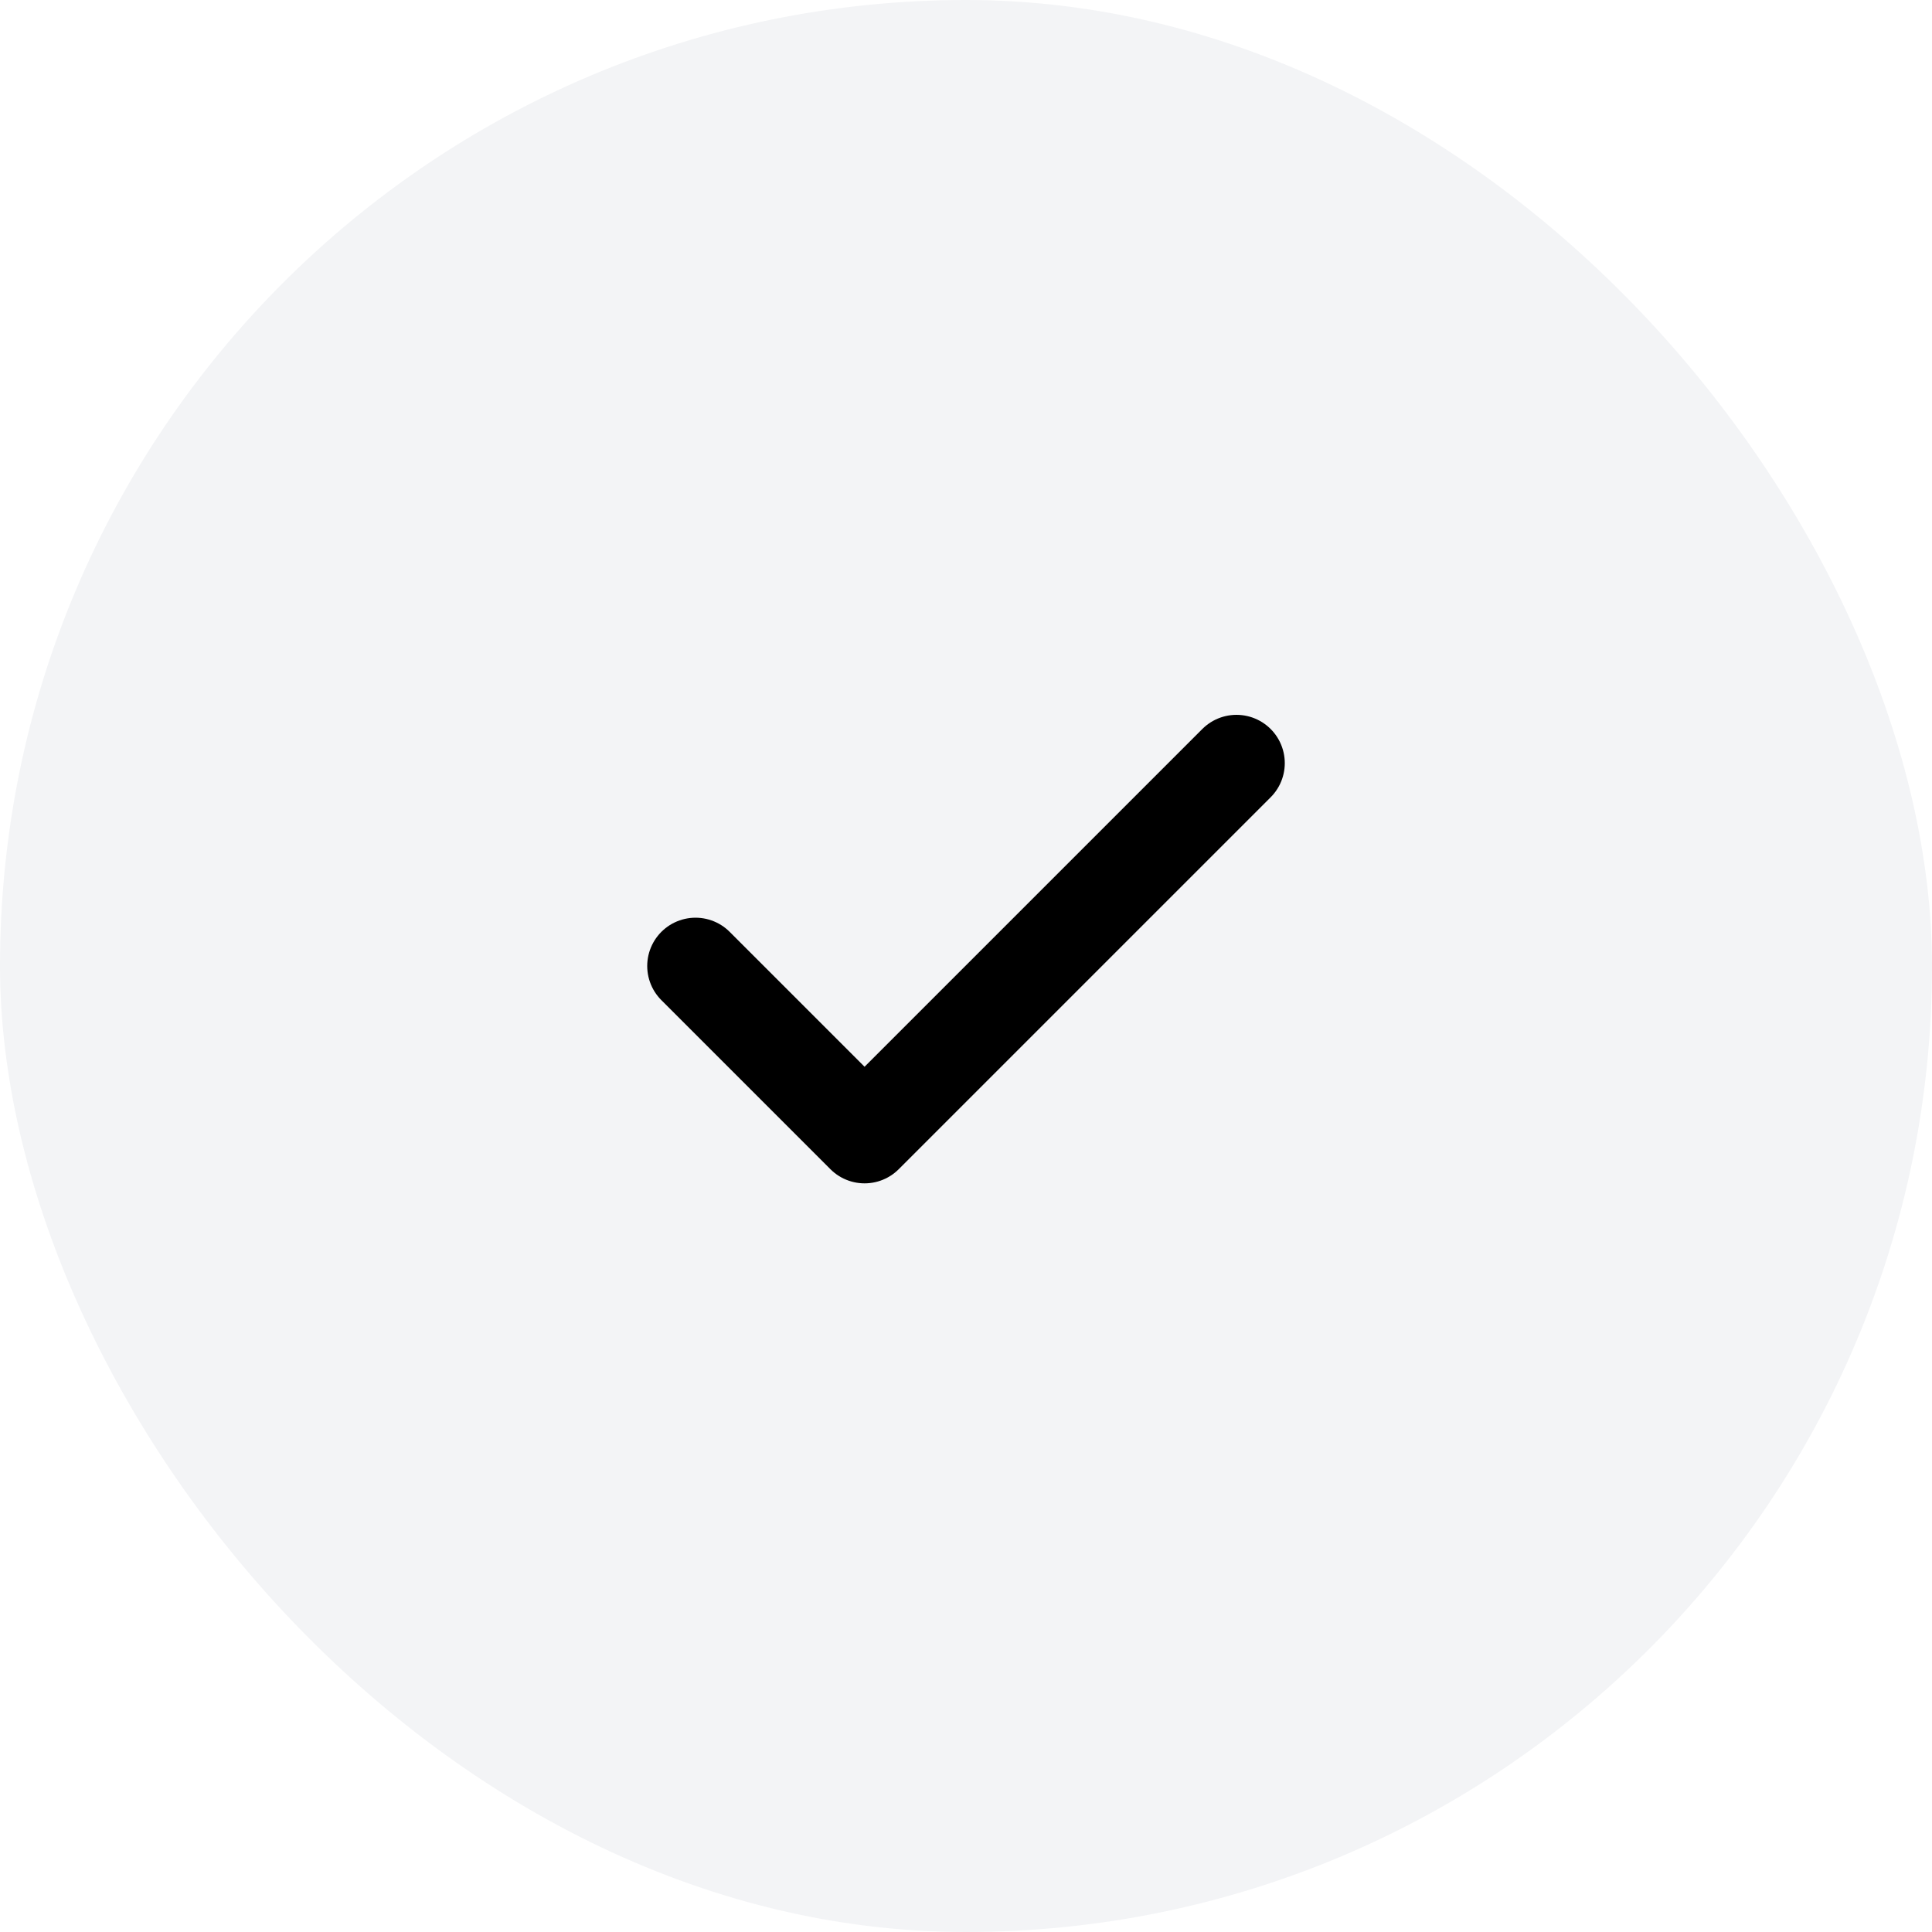 <svg width="40" height="40" viewBox="0 0 40 40" fill="none" xmlns="http://www.w3.org/2000/svg">
<g filter="url(#filter0_b_315_1796)">
<rect width="40" height="40" rx="20" fill="#F3F4F6"/>
</g>
<path d="M25.6 15.8L17.9 23.5L14.4 20" stroke="black" stroke-width="2" stroke-linecap="round" stroke-linejoin="round"/>
<defs>
<filter id="filter0_b_315_1796" x="-48" y="-48" width="136" height="136" filterUnits="userSpaceOnUse" color-interpolation-filters="sRGB">
<feFlood flood-opacity="0" result="BackgroundImageFix"/>
<feGaussianBlur in="BackgroundImage" stdDeviation="24"/>
<feComposite in2="SourceAlpha" operator="in" result="effect1_backgroundBlur_315_1796"/>
<feBlend mode="normal" in="SourceGraphic" in2="effect1_backgroundBlur_315_1796" result="shape"/>
</filter>
</defs>
</svg>
